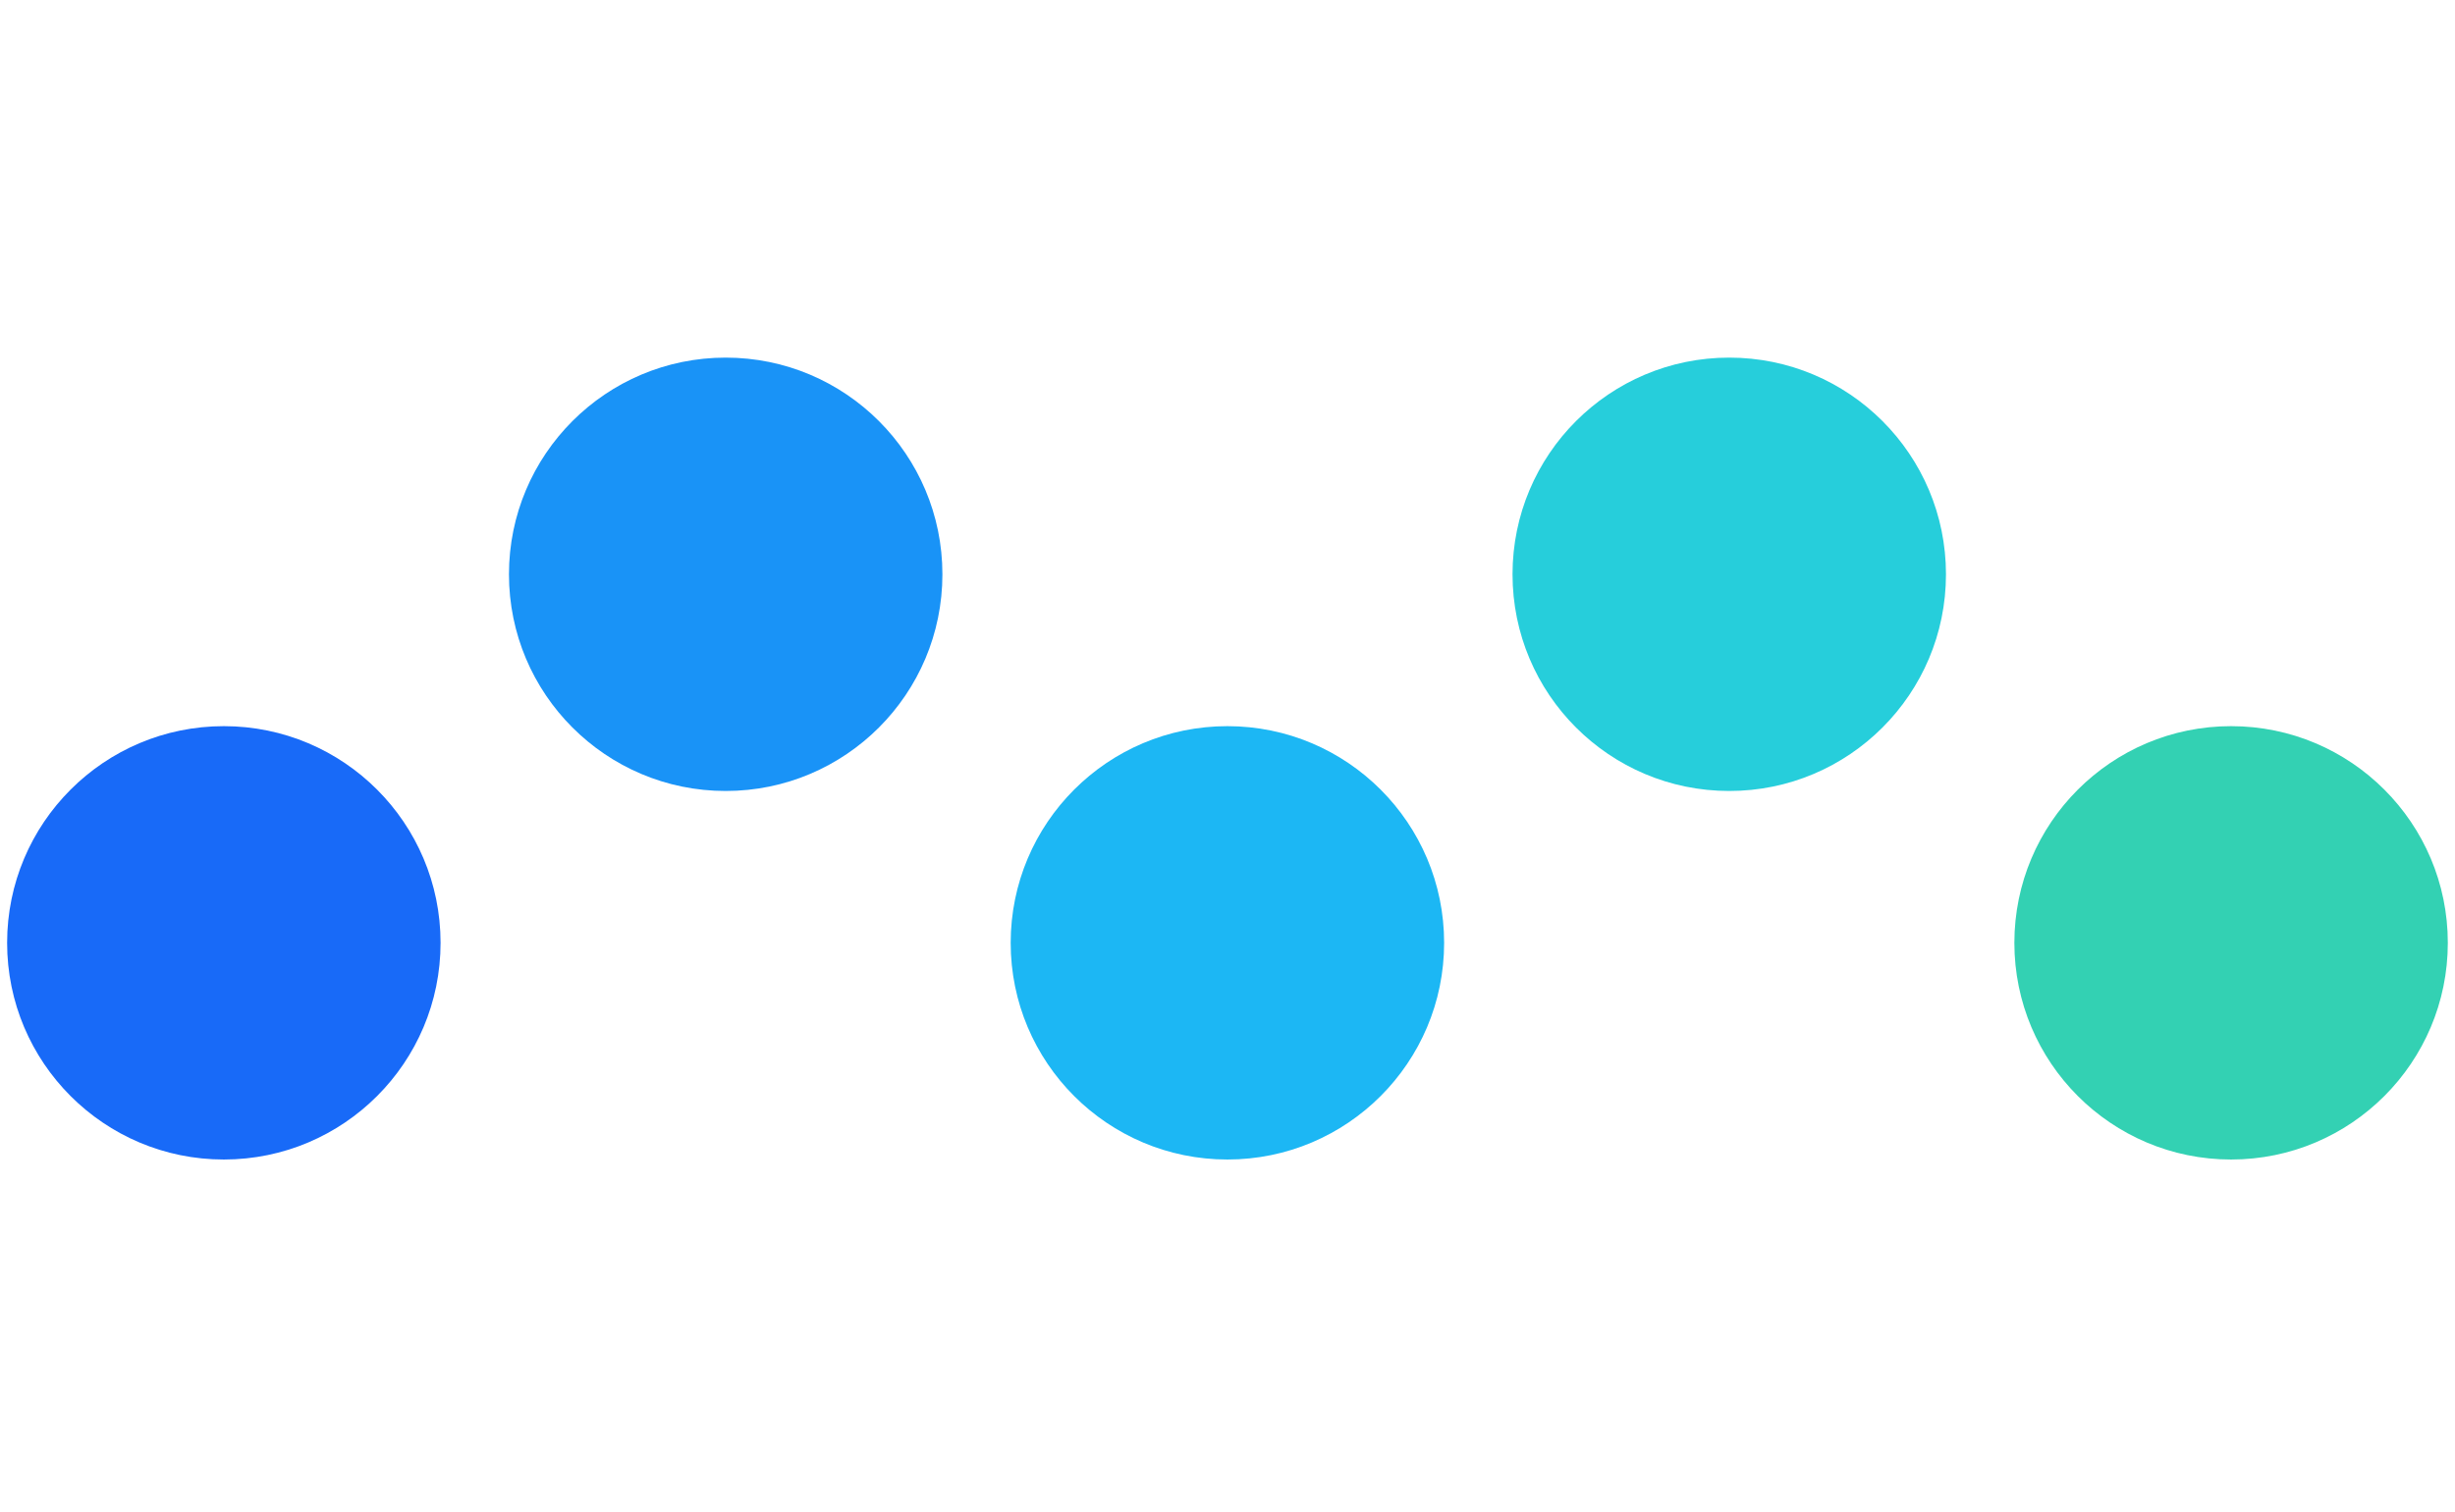 <svg width="151" height="93" viewBox="0 0 151 93" fill="none" xmlns="http://www.w3.org/2000/svg">
<path d="M13.768 71.332C21.13 71.332 27.098 65.364 27.098 58.002C27.098 50.64 21.13 44.672 13.768 44.672C6.406 44.672 0.438 50.64 0.438 58.002C0.438 65.364 6.406 71.332 13.768 71.332Z" fill="#186AF8"/>
<path d="M44.635 48.66C51.997 48.66 57.965 42.692 57.965 35.33C57.965 27.968 51.997 22 44.635 22C37.273 22 31.305 27.968 31.305 35.33C31.305 42.692 37.273 48.66 44.635 48.66Z" fill="#1993F7"/>
<path d="M75.494 71.332C82.856 71.332 88.824 65.364 88.824 58.002C88.824 50.64 82.856 44.672 75.494 44.672C68.132 44.672 62.164 50.64 62.164 58.002C62.164 65.364 68.132 71.332 75.494 71.332Z" fill="#1CB7F4"/>
<path d="M106.361 48.66C113.723 48.66 119.691 42.692 119.691 35.33C119.691 27.968 113.723 22 106.361 22C98.999 22 93.031 27.968 93.031 35.33C93.031 42.692 98.999 48.66 106.361 48.66Z" fill="#26CEDB"/>
<path d="M137.228 71.332C144.59 71.332 150.558 65.364 150.558 58.002C150.558 50.64 144.59 44.672 137.228 44.672C129.866 44.672 123.898 50.64 123.898 58.002C123.898 65.364 129.866 71.332 137.228 71.332Z" fill="#33D1B3"/>
</svg>

